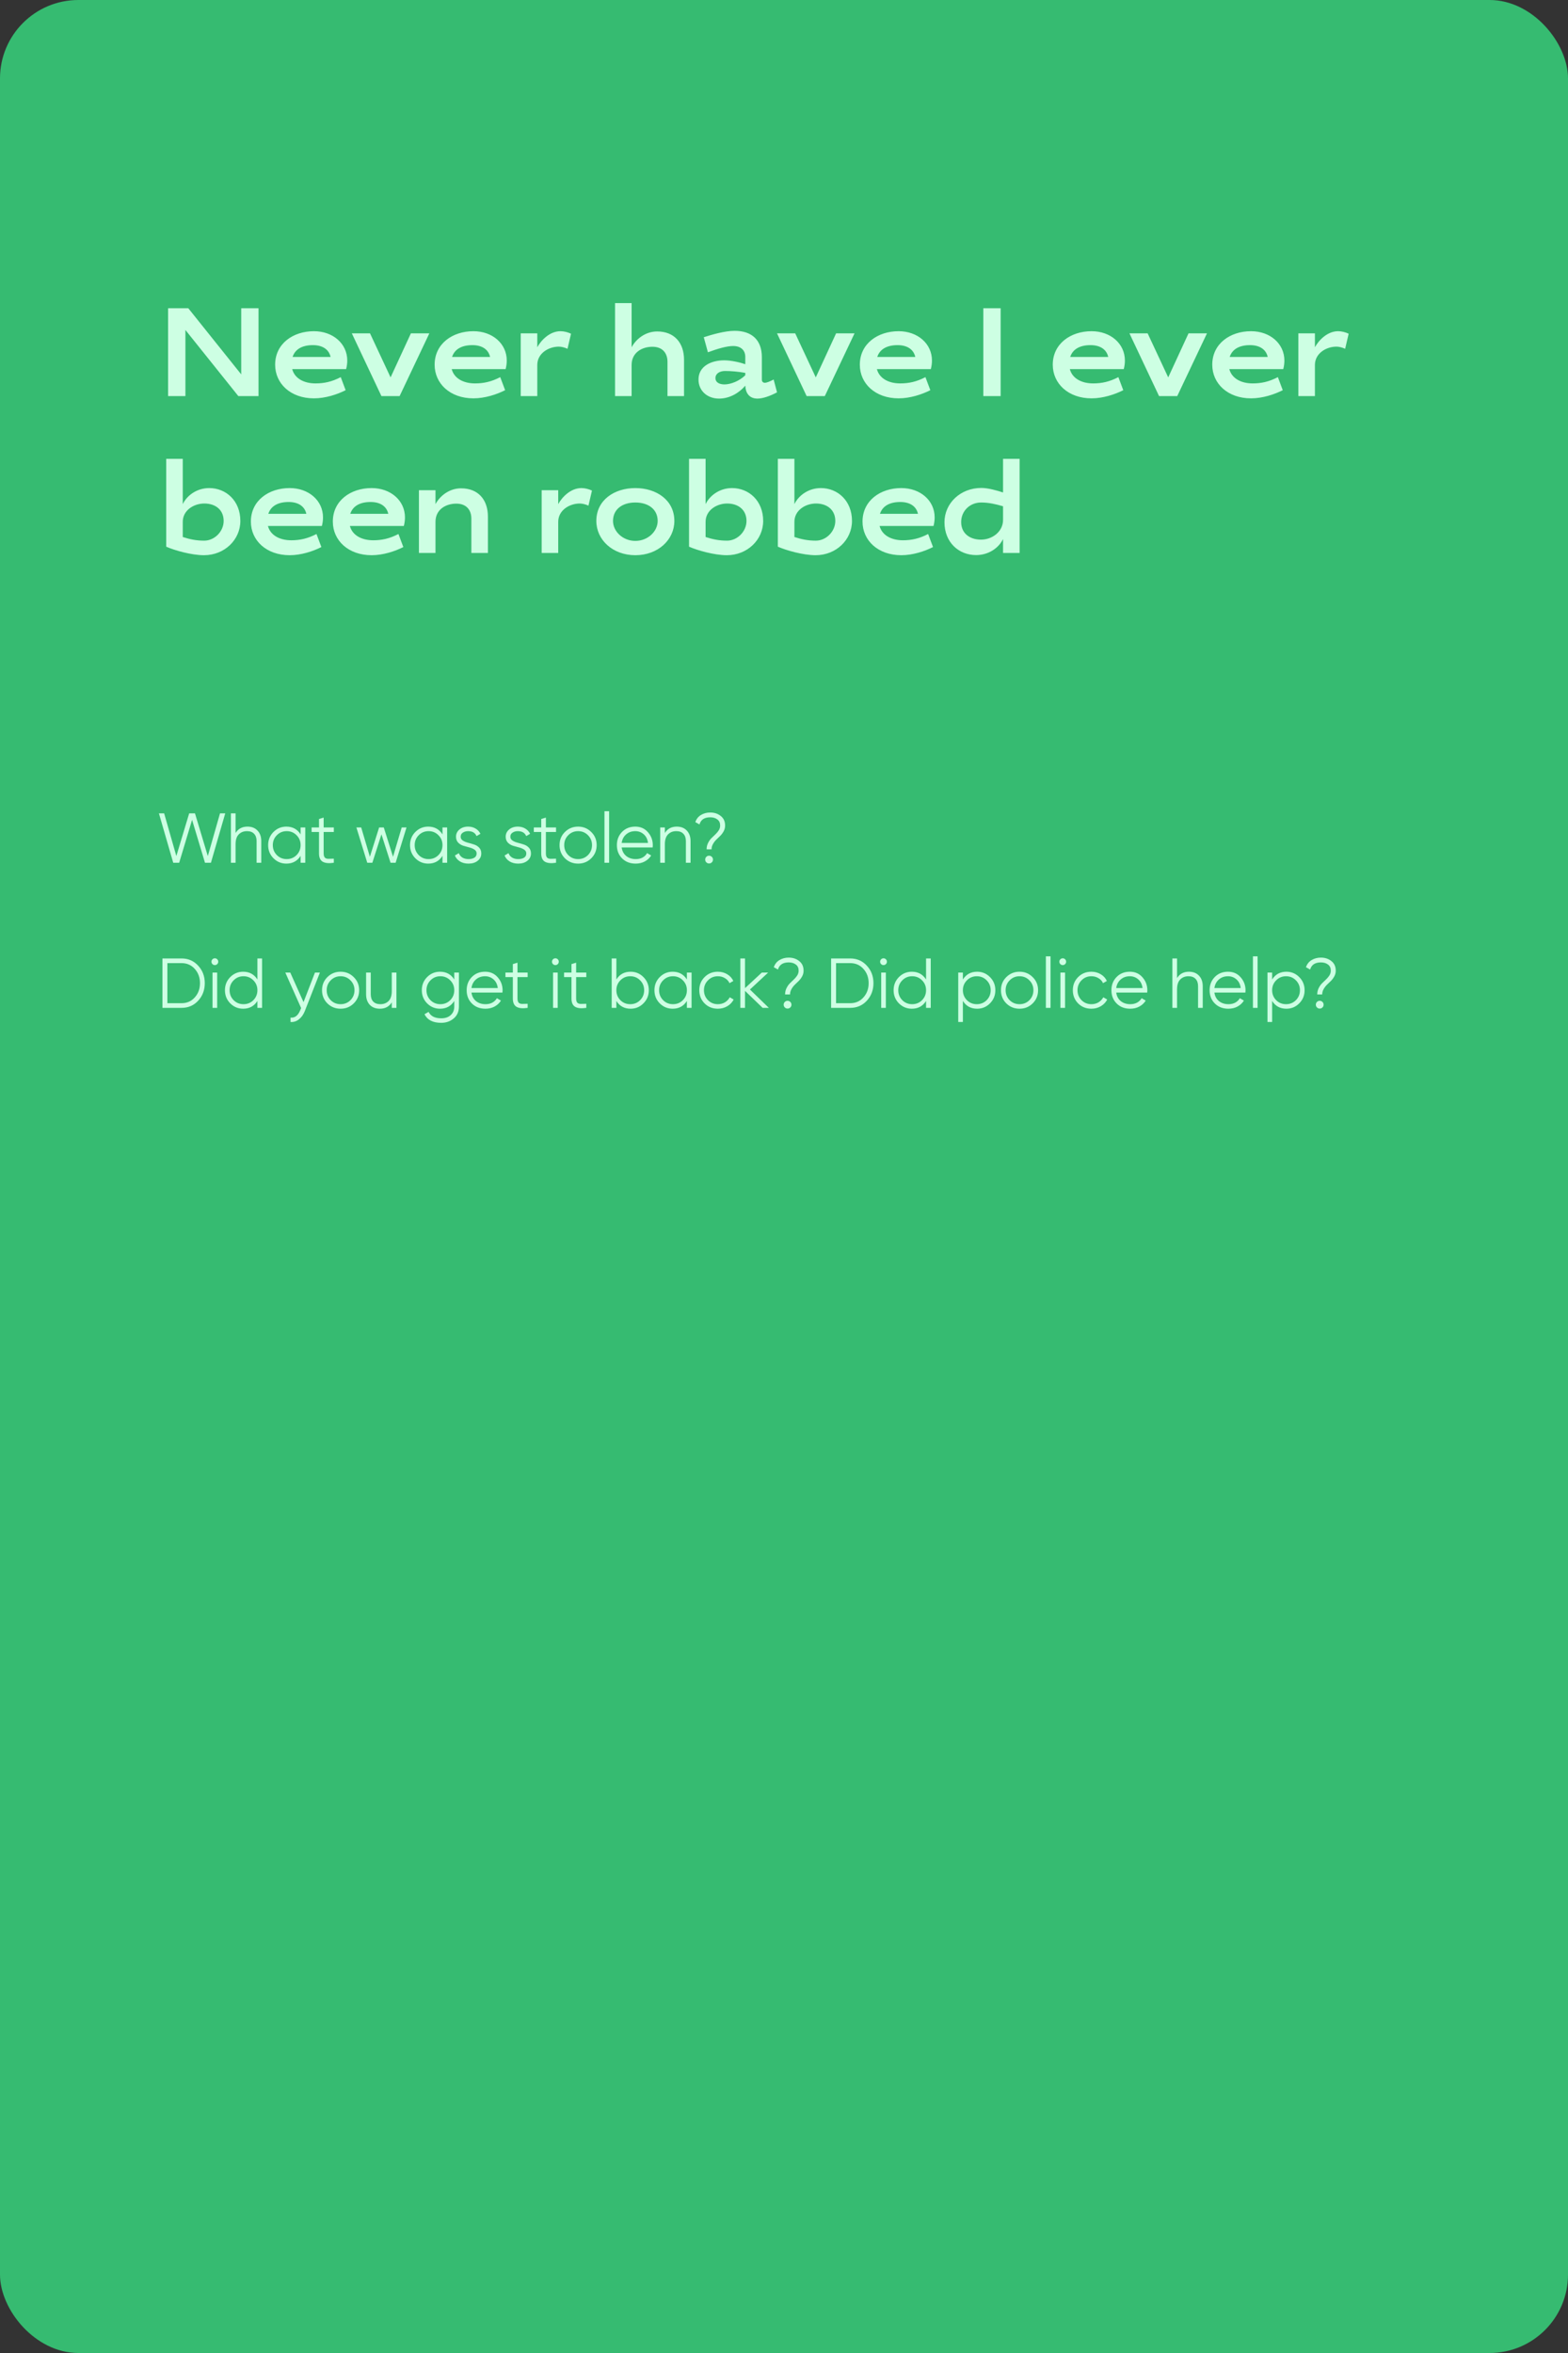 <?xml version="1.0" encoding="UTF-8"?> <svg xmlns="http://www.w3.org/2000/svg" width="400" height="600" viewBox="0 0 400 600" fill="none"><rect x="0" y="0" width="400" height="600" fill="#333333" stroke="none"/> <rect width="400" height="600" rx="20" fill="#36BB71"></rect> <path d="M47.296 84.136L60.8 101H65.952V78.6H61.536V95.464L48.032 78.6H42.88V101H47.296V84.136ZM80.492 97.768C77.484 97.768 75.148 96.456 74.54 94.12H88.3C88.492 93.384 88.588 92.648 88.588 91.944C88.588 87.624 84.94 84.456 80.076 84.456C74.732 84.456 70.188 87.656 70.188 93C70.188 97.8 74.124 101.576 80.076 101.576C83.02 101.576 86.028 100.584 88.172 99.496L86.924 96.168C84.652 97.352 82.668 97.768 80.492 97.768ZM79.82 88.008C82.316 88.008 83.916 89.128 84.332 91.016H74.636C75.276 89.064 77.068 88.008 79.82 88.008ZM94.39 85H89.75L97.302 101H101.942L109.526 85H104.822L99.638 96.232L94.39 85ZM121.179 97.768C118.171 97.768 115.835 96.456 115.227 94.12H128.987C129.179 93.384 129.275 92.648 129.275 91.944C129.275 87.624 125.627 84.456 120.763 84.456C115.419 84.456 110.875 87.656 110.875 93C110.875 97.8 114.811 101.576 120.763 101.576C123.707 101.576 126.715 100.584 128.859 99.496L127.611 96.168C125.339 97.352 123.355 97.768 121.179 97.768ZM120.507 88.008C123.003 88.008 124.603 89.128 125.019 91.016H115.323C115.963 89.064 117.755 88.008 120.507 88.008ZM142.982 84.456C140.198 84.456 137.99 86.824 137.062 88.552V85H132.838V101H137.062V93.064C137.062 90.12 139.91 88.392 142.566 88.392C143.174 88.392 144.006 88.584 144.774 88.936L145.67 85.096C144.87 84.712 143.878 84.456 142.982 84.456ZM166.436 88.424C168.964 88.424 170.276 89.992 170.276 92.264V101H174.5V91.752C174.5 87.4 172.004 84.52 167.652 84.52C164.612 84.52 162.244 86.472 161.124 88.552V77.288H156.9V101H161.124V93.064C161.124 89.896 163.78 88.424 166.436 88.424ZM184.75 91.88C181.454 91.88 178.19 93.352 178.19 96.776C178.19 99.656 180.43 101.64 183.438 101.64C186.158 101.64 188.59 100.168 190.126 98.344C190.19 100.136 191.086 101.64 193.23 101.64C194.542 101.64 196.462 101 198.222 100.04L197.358 96.776C196.43 97.256 195.598 97.608 195.118 97.608C194.67 97.608 194.35 97.32 194.35 96.84V91.08C194.35 86.696 191.79 84.36 187.406 84.36C184.878 84.36 181.518 85.352 179.534 85.992L180.59 89.832C182.926 88.968 185.358 88.232 187.022 88.232C189.038 88.232 190.126 89.352 190.126 91.016V92.872C188.75 92.392 186.478 91.88 184.75 91.88ZM184.814 98.024C183.47 98.024 182.51 97.48 182.51 96.424C182.51 95.272 183.566 94.6 184.974 94.6C186.51 94.6 188.366 94.76 190.126 95.08V95.688C188.622 97.16 186.414 98.024 184.814 98.024ZM202.859 85H198.219L205.771 101H210.411L217.995 85H213.291L208.107 96.232L202.859 85ZM229.648 97.768C226.64 97.768 224.304 96.456 223.696 94.12H237.456C237.648 93.384 237.744 92.648 237.744 91.944C237.744 87.624 234.096 84.456 229.232 84.456C223.888 84.456 219.344 87.656 219.344 93C219.344 97.8 223.28 101.576 229.232 101.576C232.176 101.576 235.184 100.584 237.328 99.496L236.08 96.168C233.808 97.352 231.824 97.768 229.648 97.768ZM228.976 88.008C231.472 88.008 233.072 89.128 233.488 91.016H223.792C224.432 89.064 226.224 88.008 228.976 88.008ZM255.265 78.6H250.849V101H255.265V78.6ZM278.867 97.768C275.859 97.768 273.523 96.456 272.915 94.12H286.675C286.867 93.384 286.963 92.648 286.963 91.944C286.963 87.624 283.315 84.456 278.451 84.456C273.107 84.456 268.563 87.656 268.563 93C268.563 97.8 272.499 101.576 278.451 101.576C281.395 101.576 284.403 100.584 286.547 99.496L285.299 96.168C283.027 97.352 281.043 97.768 278.867 97.768ZM278.195 88.008C280.691 88.008 282.291 89.128 282.707 91.016H273.011C273.651 89.064 275.443 88.008 278.195 88.008ZM292.765 85H288.125L295.677 101H300.317L307.901 85H303.197L298.013 96.232L292.765 85ZM319.554 97.768C316.546 97.768 314.21 96.456 313.602 94.12H327.362C327.554 93.384 327.65 92.648 327.65 91.944C327.65 87.624 324.002 84.456 319.138 84.456C313.794 84.456 309.25 87.656 309.25 93C309.25 97.8 313.186 101.576 319.138 101.576C322.082 101.576 325.09 100.584 327.234 99.496L325.986 96.168C323.714 97.352 321.73 97.768 319.554 97.768ZM318.882 88.008C321.378 88.008 322.978 89.128 323.394 91.016H313.698C314.338 89.064 316.13 88.008 318.882 88.008ZM341.357 84.456C338.573 84.456 336.365 86.824 335.437 88.552V85H331.213V101H335.437V93.064C335.437 90.12 338.285 88.392 340.941 88.392C341.549 88.392 342.381 88.584 343.149 88.936L344.045 85.096C343.245 84.712 342.253 84.456 341.357 84.456ZM53.376 124.456C50.208 124.456 47.68 126.344 46.624 128.552V117H42.4V139.4C44.48 140.328 48.832 141.576 52.032 141.576C57.28 141.576 61.312 137.64 61.312 132.84C61.312 127.656 57.632 124.456 53.376 124.456ZM52.128 128.392C54.912 128.392 57.056 129.96 57.056 132.84C57.056 135.528 54.72 137.864 52.096 137.864C50.144 137.864 48.48 137.544 46.624 136.936V133.064C46.624 130.12 49.44 128.392 52.128 128.392ZM74.304 137.768C71.296 137.768 68.96 136.456 68.352 134.12H82.112C82.304 133.384 82.4 132.648 82.4 131.944C82.4 127.624 78.752 124.456 73.888 124.456C68.544 124.456 64 127.656 64 133C64 137.8 67.936 141.576 73.888 141.576C76.832 141.576 79.84 140.584 81.984 139.496L80.736 136.168C78.464 137.352 76.48 137.768 74.304 137.768ZM73.632 128.008C76.128 128.008 77.728 129.128 78.144 131.016H68.448C69.088 129.064 70.88 128.008 73.632 128.008ZM95.21 137.768C92.203 137.768 89.867 136.456 89.258 134.12H103.019C103.211 133.384 103.307 132.648 103.307 131.944C103.307 127.624 99.659 124.456 94.794 124.456C89.451 124.456 84.906 127.656 84.906 133C84.906 137.8 88.843 141.576 94.794 141.576C97.739 141.576 100.747 140.584 102.891 139.496L101.642 136.168C99.371 137.352 97.386 137.768 95.21 137.768ZM94.538 128.008C97.034 128.008 98.635 129.128 99.05 131.016H89.355C89.995 129.064 91.787 128.008 94.538 128.008ZM116.405 128.424C118.933 128.424 120.245 129.992 120.245 132.264V141H124.469V131.752C124.469 127.4 121.973 124.52 117.621 124.52C114.581 124.52 112.213 126.472 111.093 128.552V125H106.869V141H111.093V133.064C111.093 129.896 113.749 128.424 116.405 128.424ZM148.325 124.456C145.541 124.456 143.333 126.824 142.405 128.552V125H138.181V141H142.405V133.064C142.405 130.12 145.253 128.392 147.909 128.392C148.517 128.392 149.349 128.584 150.117 128.936L151.013 125.096C150.213 124.712 149.221 124.456 148.325 124.456ZM162.077 124.456C156.733 124.456 152.125 127.496 152.125 132.84C152.125 137.64 156.285 141.576 162.077 141.576C167.869 141.576 172.029 137.64 172.029 132.84C172.029 127.496 167.421 124.456 162.077 124.456ZM162.077 128.136C165.405 128.136 167.773 129.864 167.773 132.84C167.773 135.528 165.245 137.928 162.077 137.928C158.909 137.928 156.381 135.528 156.381 132.84C156.381 129.864 158.749 128.136 162.077 128.136ZM186.751 124.456C183.583 124.456 181.055 126.344 179.999 128.552V117H175.775V139.4C177.855 140.328 182.207 141.576 185.407 141.576C190.655 141.576 194.687 137.64 194.687 132.84C194.687 127.656 191.007 124.456 186.751 124.456ZM185.503 128.392C188.287 128.392 190.431 129.96 190.431 132.84C190.431 135.528 188.095 137.864 185.471 137.864C183.519 137.864 181.855 137.544 179.999 136.936V133.064C179.999 130.12 182.815 128.392 185.503 128.392ZM209.407 124.456C206.239 124.456 203.711 126.344 202.655 128.552V117H198.431V139.4C200.511 140.328 204.863 141.576 208.063 141.576C213.311 141.576 217.343 137.64 217.343 132.84C217.343 127.656 213.663 124.456 209.407 124.456ZM208.159 128.392C210.943 128.392 213.087 129.96 213.087 132.84C213.087 135.528 210.751 137.864 208.127 137.864C206.175 137.864 204.511 137.544 202.655 136.936V133.064C202.655 130.12 205.471 128.392 208.159 128.392ZM230.336 137.768C227.328 137.768 224.992 136.456 224.384 134.12H238.144C238.336 133.384 238.432 132.648 238.432 131.944C238.432 127.624 234.784 124.456 229.92 124.456C224.576 124.456 220.032 127.656 220.032 133C220.032 137.8 223.968 141.576 229.92 141.576C232.864 141.576 235.872 140.584 238.016 139.496L236.767 136.168C234.496 137.352 232.512 137.768 230.336 137.768ZM229.664 128.008C232.16 128.008 233.76 129.128 234.176 131.016H224.48C225.12 129.064 226.911 128.008 229.664 128.008ZM249.002 141.544C252.266 141.544 254.826 139.656 255.882 137.448V141H260.106V117H255.882V125.576C254.282 125.064 252.074 124.424 250.346 124.424C244.97 124.424 240.938 128.36 240.938 133.16C240.938 138.344 244.618 141.544 249.002 141.544ZM250.25 137.608C247.402 137.608 245.194 136.008 245.194 133.128C245.194 130.312 247.402 128.136 250.282 128.136C252.234 128.136 254.026 128.552 255.882 129.096V132.552C255.882 135.624 253.066 137.608 250.25 137.608Z" fill="#CDFFE3"></path> <path d="M44.194 220L40.54 207.4H41.872L44.986 218.29L48.262 207.4H49.738L53.014 218.29L56.128 207.4H57.46L53.806 220H52.294L49 209.056L45.706 220H44.194ZM63.12 210.784C64.212 210.784 65.07 211.12 65.694 211.792C66.33 212.452 66.648 213.346 66.648 214.474V220H65.46V214.474C65.46 213.67 65.244 213.046 64.812 212.602C64.392 212.158 63.792 211.936 63.012 211.936C62.148 211.936 61.446 212.212 60.906 212.764C60.366 213.304 60.096 214.144 60.096 215.284V220H58.908V207.4H60.096V212.404C60.768 211.324 61.776 210.784 63.12 210.784ZM76.686 211H77.874V220H76.686V218.236C75.858 219.556 74.645 220.216 73.049 220.216C71.766 220.216 70.668 219.76 69.755 218.848C68.856 217.936 68.406 216.82 68.406 215.5C68.406 214.18 68.856 213.064 69.755 212.152C70.668 211.24 71.766 210.784 73.049 210.784C74.645 210.784 75.858 211.444 76.686 212.764V211ZM70.62 218.038C71.303 218.722 72.144 219.064 73.139 219.064C74.135 219.064 74.975 218.722 75.659 218.038C76.344 217.342 76.686 216.496 76.686 215.5C76.686 214.504 76.344 213.664 75.659 212.98C74.975 212.284 74.135 211.936 73.139 211.936C72.144 211.936 71.303 212.284 70.62 212.98C69.936 213.664 69.594 214.504 69.594 215.5C69.594 216.496 69.936 217.342 70.62 218.038ZM85.159 212.152H82.567V217.606C82.567 218.098 82.663 218.452 82.855 218.668C83.047 218.872 83.335 218.98 83.719 218.992C84.103 218.992 84.583 218.98 85.159 218.956V220C83.899 220.192 82.951 220.102 82.315 219.73C81.691 219.358 81.379 218.65 81.379 217.606V212.152H79.489V211H81.379V208.84L82.567 208.48V211H85.159V212.152ZM102.475 211H103.699L100.927 220H99.631L97.309 212.746L94.987 220H93.691L90.919 211H92.143L94.357 218.47L96.715 211H97.903L100.261 218.47L102.475 211ZM112.879 211H114.067V220H112.879V218.236C112.051 219.556 110.839 220.216 109.243 220.216C107.959 220.216 106.861 219.76 105.949 218.848C105.049 217.936 104.599 216.82 104.599 215.5C104.599 214.18 105.049 213.064 105.949 212.152C106.861 211.24 107.959 210.784 109.243 210.784C110.839 210.784 112.051 211.444 112.879 212.764V211ZM106.813 218.038C107.497 218.722 108.337 219.064 109.333 219.064C110.329 219.064 111.169 218.722 111.853 218.038C112.537 217.342 112.879 216.496 112.879 215.5C112.879 214.504 112.537 213.664 111.853 212.98C111.169 212.284 110.329 211.936 109.333 211.936C108.337 211.936 107.497 212.284 106.813 212.98C106.129 213.664 105.787 214.504 105.787 215.5C105.787 216.496 106.129 217.342 106.813 218.038ZM117.518 213.358C117.518 213.766 117.698 214.09 118.058 214.33C118.418 214.57 118.856 214.756 119.372 214.888C119.888 215.02 120.404 215.17 120.92 215.338C121.436 215.494 121.874 215.764 122.234 216.148C122.594 216.52 122.774 217.012 122.774 217.624C122.774 218.392 122.468 219.016 121.856 219.496C121.256 219.976 120.476 220.216 119.516 220.216C118.652 220.216 117.914 220.024 117.302 219.64C116.702 219.256 116.282 218.758 116.042 218.146L117.05 217.552C117.218 218.02 117.518 218.392 117.95 218.668C118.394 218.932 118.916 219.064 119.516 219.064C120.104 219.064 120.596 218.95 120.992 218.722C121.388 218.482 121.586 218.116 121.586 217.624C121.586 217.216 121.406 216.892 121.046 216.652C120.686 216.412 120.248 216.226 119.732 216.094C119.216 215.962 118.7 215.818 118.184 215.662C117.668 215.494 117.23 215.224 116.87 214.852C116.51 214.468 116.33 213.97 116.33 213.358C116.33 212.626 116.618 212.014 117.194 211.522C117.782 211.03 118.52 210.784 119.408 210.784C120.14 210.784 120.782 210.952 121.334 211.288C121.886 211.612 122.294 212.056 122.558 212.62L121.568 213.196C121.22 212.356 120.5 211.936 119.408 211.936C118.892 211.936 118.448 212.062 118.076 212.314C117.704 212.554 117.518 212.902 117.518 213.358ZM130.192 213.358C130.192 213.766 130.372 214.09 130.732 214.33C131.092 214.57 131.53 214.756 132.046 214.888C132.562 215.02 133.078 215.17 133.594 215.338C134.11 215.494 134.548 215.764 134.908 216.148C135.268 216.52 135.448 217.012 135.448 217.624C135.448 218.392 135.142 219.016 134.53 219.496C133.93 219.976 133.15 220.216 132.19 220.216C131.326 220.216 130.588 220.024 129.976 219.64C129.376 219.256 128.956 218.758 128.716 218.146L129.724 217.552C129.892 218.02 130.192 218.392 130.624 218.668C131.068 218.932 131.59 219.064 132.19 219.064C132.778 219.064 133.27 218.95 133.666 218.722C134.062 218.482 134.26 218.116 134.26 217.624C134.26 217.216 134.08 216.892 133.72 216.652C133.36 216.412 132.922 216.226 132.406 216.094C131.89 215.962 131.374 215.818 130.858 215.662C130.342 215.494 129.904 215.224 129.544 214.852C129.184 214.468 129.004 213.97 129.004 213.358C129.004 212.626 129.292 212.014 129.868 211.522C130.456 211.03 131.194 210.784 132.082 210.784C132.814 210.784 133.456 210.952 134.008 211.288C134.56 211.612 134.968 212.056 135.232 212.62L134.242 213.196C133.894 212.356 133.174 211.936 132.082 211.936C131.566 211.936 131.122 212.062 130.75 212.314C130.378 212.554 130.192 212.902 130.192 213.358ZM141.848 212.152H139.256V217.606C139.256 218.098 139.352 218.452 139.544 218.668C139.736 218.872 140.024 218.98 140.408 218.992C140.792 218.992 141.272 218.98 141.848 218.956V220C140.588 220.192 139.64 220.102 139.004 219.73C138.38 219.358 138.068 218.65 138.068 217.606V212.152H136.178V211H138.068V208.84L139.256 208.48V211H141.848V212.152ZM150.825 218.866C149.913 219.766 148.797 220.216 147.477 220.216C146.157 220.216 145.035 219.766 144.111 218.866C143.199 217.954 142.743 216.832 142.743 215.5C142.743 214.168 143.199 213.052 144.111 212.152C145.035 211.24 146.157 210.784 147.477 210.784C148.797 210.784 149.913 211.24 150.825 212.152C151.749 213.052 152.211 214.168 152.211 215.5C152.211 216.832 151.749 217.954 150.825 218.866ZM144.957 218.038C145.641 218.722 146.481 219.064 147.477 219.064C148.473 219.064 149.313 218.722 149.997 218.038C150.681 217.342 151.023 216.496 151.023 215.5C151.023 214.504 150.681 213.664 149.997 212.98C149.313 212.284 148.473 211.936 147.477 211.936C146.481 211.936 145.641 212.284 144.957 212.98C144.273 213.664 143.931 214.504 143.931 215.5C143.931 216.496 144.273 217.342 144.957 218.038ZM154.199 220V206.86H155.387V220H154.199ZM162.066 210.784C163.398 210.784 164.472 211.258 165.288 212.206C166.116 213.142 166.53 214.252 166.53 215.536C166.53 215.668 166.518 215.854 166.494 216.094H158.592C158.712 217.006 159.096 217.732 159.744 218.272C160.404 218.8 161.214 219.064 162.174 219.064C162.858 219.064 163.446 218.926 163.938 218.65C164.442 218.362 164.82 217.99 165.072 217.534L166.116 218.146C165.72 218.782 165.18 219.286 164.496 219.658C163.812 220.03 163.032 220.216 162.156 220.216C160.74 220.216 159.588 219.772 158.7 218.884C157.812 217.996 157.368 216.868 157.368 215.5C157.368 214.156 157.806 213.034 158.682 212.134C159.558 211.234 160.686 210.784 162.066 210.784ZM162.066 211.936C161.13 211.936 160.344 212.218 159.708 212.782C159.084 213.334 158.712 214.054 158.592 214.942H165.306C165.186 213.994 164.82 213.256 164.208 212.728C163.596 212.2 162.882 211.936 162.066 211.936ZM172.632 210.784C173.724 210.784 174.582 211.12 175.206 211.792C175.842 212.452 176.16 213.346 176.16 214.474V220H174.972V214.474C174.972 213.67 174.756 213.046 174.324 212.602C173.904 212.158 173.304 211.936 172.524 211.936C171.66 211.936 170.958 212.212 170.418 212.764C169.878 213.304 169.608 214.144 169.608 215.284V220H168.42V211H169.608V212.404C170.28 211.324 171.288 210.784 172.632 210.784ZM180.257 216.58C180.257 215.992 180.377 215.458 180.617 214.978C180.857 214.486 181.145 214.072 181.481 213.736C181.817 213.4 182.153 213.076 182.489 212.764C182.825 212.452 183.113 212.11 183.353 211.738C183.593 211.354 183.713 210.946 183.713 210.514C183.713 209.818 183.473 209.296 182.993 208.948C182.525 208.588 181.919 208.408 181.175 208.408C179.699 208.408 178.787 209.014 178.439 210.226L177.377 209.632C177.653 208.828 178.133 208.222 178.817 207.814C179.513 207.394 180.299 207.184 181.175 207.184C182.231 207.184 183.125 207.478 183.857 208.066C184.601 208.642 184.973 209.458 184.973 210.514C184.973 211.03 184.853 211.51 184.613 211.954C184.373 212.398 184.085 212.788 183.749 213.124C183.413 213.448 183.077 213.772 182.741 214.096C182.405 214.42 182.117 214.798 181.877 215.23C181.637 215.65 181.517 216.1 181.517 216.58H180.257ZM181.589 219.892C181.397 220.084 181.163 220.18 180.887 220.18C180.611 220.18 180.377 220.084 180.185 219.892C179.993 219.7 179.897 219.466 179.897 219.19C179.897 218.914 179.993 218.68 180.185 218.488C180.377 218.296 180.611 218.2 180.887 218.2C181.163 218.2 181.397 218.296 181.589 218.488C181.781 218.68 181.877 218.914 181.877 219.19C181.877 219.466 181.781 219.7 181.589 219.892Z" fill="#CDFFE3"></path> <path d="M46.3 244.4C48.016 244.4 49.432 245.012 50.548 246.236C51.676 247.448 52.24 248.936 52.24 250.7C52.24 252.464 51.676 253.958 50.548 255.182C49.432 256.394 48.016 257 46.3 257H41.44V244.4H46.3ZM46.3 255.812C47.68 255.812 48.808 255.32 49.684 254.336C50.572 253.352 51.016 252.14 51.016 250.7C51.016 249.26 50.572 248.048 49.684 247.064C48.808 246.08 47.68 245.588 46.3 245.588H42.7V255.812H46.3ZM55.421 245.84C55.253 246.008 55.049 246.092 54.809 246.092C54.569 246.092 54.365 246.008 54.197 245.84C54.029 245.672 53.945 245.468 53.945 245.228C53.945 244.988 54.029 244.784 54.197 244.616C54.365 244.448 54.569 244.364 54.809 244.364C55.049 244.364 55.253 244.448 55.421 244.616C55.589 244.784 55.673 244.988 55.673 245.228C55.673 245.468 55.589 245.672 55.421 245.84ZM54.215 257V248H55.403V257H54.215ZM65.664 244.4H66.852V257H65.664V255.236C64.836 256.556 63.624 257.216 62.028 257.216C60.744 257.216 59.646 256.76 58.734 255.848C57.834 254.936 57.384 253.82 57.384 252.5C57.384 251.18 57.834 250.064 58.734 249.152C59.646 248.24 60.744 247.784 62.028 247.784C63.624 247.784 64.836 248.444 65.664 249.764V244.4ZM59.598 255.038C60.282 255.722 61.122 256.064 62.118 256.064C63.114 256.064 63.954 255.722 64.638 255.038C65.322 254.342 65.664 253.496 65.664 252.5C65.664 251.504 65.322 250.664 64.638 249.98C63.954 249.284 63.114 248.936 62.118 248.936C61.122 248.936 60.282 249.284 59.598 249.98C58.914 250.664 58.572 251.504 58.572 252.5C58.572 253.496 58.914 254.342 59.598 255.038ZM80.347 248H81.607L77.755 257.828C77.407 258.716 76.909 259.412 76.261 259.916C75.625 260.432 74.911 260.66 74.119 260.6V259.484C75.199 259.604 76.021 258.98 76.585 257.612L76.819 257.054L72.787 248H74.047L77.431 255.542L80.347 248ZM90.234 255.866C89.322 256.766 88.206 257.216 86.886 257.216C85.566 257.216 84.444 256.766 83.52 255.866C82.608 254.954 82.152 253.832 82.152 252.5C82.152 251.168 82.608 250.052 83.52 249.152C84.444 248.24 85.566 247.784 86.886 247.784C88.206 247.784 89.322 248.24 90.234 249.152C91.158 250.052 91.62 251.168 91.62 252.5C91.62 253.832 91.158 254.954 90.234 255.866ZM84.366 255.038C85.05 255.722 85.89 256.064 86.886 256.064C87.882 256.064 88.722 255.722 89.406 255.038C90.09 254.342 90.432 253.496 90.432 252.5C90.432 251.504 90.09 250.664 89.406 249.98C88.722 249.284 87.882 248.936 86.886 248.936C85.89 248.936 85.05 249.284 84.366 249.98C83.682 250.664 83.34 251.504 83.34 252.5C83.34 253.496 83.682 254.342 84.366 255.038ZM99.944 248H101.132V257H99.944V255.596C99.272 256.676 98.264 257.216 96.92 257.216C95.828 257.216 94.964 256.886 94.328 256.226C93.704 255.554 93.392 254.654 93.392 253.526V248H94.58V253.526C94.58 254.33 94.79 254.954 95.21 255.398C95.642 255.842 96.248 256.064 97.028 256.064C97.892 256.064 98.594 255.794 99.134 255.254C99.674 254.702 99.944 253.856 99.944 252.716V248ZM115.885 248H117.073V256.64C117.073 257.936 116.629 258.956 115.741 259.7C114.853 260.444 113.791 260.816 112.555 260.816C110.443 260.816 109.021 260.084 108.289 258.62L109.333 258.026C109.873 259.118 110.947 259.664 112.555 259.664C113.587 259.664 114.397 259.388 114.985 258.836C115.585 258.296 115.885 257.564 115.885 256.64V255.236C115.057 256.556 113.845 257.216 112.249 257.216C110.965 257.216 109.867 256.76 108.955 255.848C108.055 254.936 107.605 253.82 107.605 252.5C107.605 251.18 108.055 250.064 108.955 249.152C109.867 248.24 110.965 247.784 112.249 247.784C113.845 247.784 115.057 248.444 115.885 249.764V248ZM109.819 255.038C110.503 255.722 111.343 256.064 112.339 256.064C113.335 256.064 114.175 255.722 114.859 255.038C115.543 254.342 115.885 253.496 115.885 252.5C115.885 251.504 115.543 250.664 114.859 249.98C114.175 249.284 113.335 248.936 112.339 248.936C111.343 248.936 110.503 249.284 109.819 249.98C109.135 250.664 108.793 251.504 108.793 252.5C108.793 253.496 109.135 254.342 109.819 255.038ZM123.746 247.784C125.078 247.784 126.152 248.258 126.968 249.206C127.796 250.142 128.21 251.252 128.21 252.536C128.21 252.668 128.198 252.854 128.174 253.094H120.272C120.392 254.006 120.776 254.732 121.424 255.272C122.084 255.8 122.894 256.064 123.854 256.064C124.538 256.064 125.126 255.926 125.618 255.65C126.122 255.362 126.5 254.99 126.752 254.534L127.796 255.146C127.4 255.782 126.86 256.286 126.176 256.658C125.492 257.03 124.712 257.216 123.836 257.216C122.42 257.216 121.268 256.772 120.38 255.884C119.492 254.996 119.048 253.868 119.048 252.5C119.048 251.156 119.486 250.034 120.362 249.134C121.238 248.234 122.366 247.784 123.746 247.784ZM123.746 248.936C122.81 248.936 122.024 249.218 121.388 249.782C120.764 250.334 120.392 251.054 120.272 251.942H126.986C126.866 250.994 126.5 250.256 125.888 249.728C125.276 249.2 124.562 248.936 123.746 248.936ZM134.606 249.152H132.014V254.606C132.014 255.098 132.11 255.452 132.302 255.668C132.494 255.872 132.782 255.98 133.166 255.992C133.55 255.992 134.03 255.98 134.606 255.956V257C133.346 257.192 132.398 257.102 131.762 256.73C131.138 256.358 130.826 255.65 130.826 254.606V249.152H128.936V248H130.826V245.84L132.014 245.48V248H134.606V249.152ZM142.292 245.84C142.124 246.008 141.92 246.092 141.68 246.092C141.44 246.092 141.236 246.008 141.068 245.84C140.9 245.672 140.816 245.468 140.816 245.228C140.816 244.988 140.9 244.784 141.068 244.616C141.236 244.448 141.44 244.364 141.68 244.364C141.92 244.364 142.124 244.448 142.292 244.616C142.46 244.784 142.544 244.988 142.544 245.228C142.544 245.468 142.46 245.672 142.292 245.84ZM141.086 257V248H142.274V257H141.086ZM149.565 249.152H146.973V254.606C146.973 255.098 147.069 255.452 147.261 255.668C147.453 255.872 147.741 255.98 148.125 255.992C148.509 255.992 148.989 255.98 149.565 255.956V257C148.305 257.192 147.357 257.102 146.721 256.73C146.097 256.358 145.785 255.65 145.785 254.606V249.152H143.895V248H145.785V245.84L146.973 245.48V248H149.565V249.152ZM160.869 247.784C162.153 247.784 163.245 248.24 164.145 249.152C165.057 250.064 165.513 251.18 165.513 252.5C165.513 253.82 165.057 254.936 164.145 255.848C163.245 256.76 162.153 257.216 160.869 257.216C159.273 257.216 158.061 256.556 157.233 255.236V257H156.045V244.4H157.233V249.764C158.061 248.444 159.273 247.784 160.869 247.784ZM158.259 255.038C158.943 255.722 159.783 256.064 160.779 256.064C161.775 256.064 162.615 255.722 163.299 255.038C163.983 254.342 164.325 253.496 164.325 252.5C164.325 251.504 163.983 250.664 163.299 249.98C162.615 249.284 161.775 248.936 160.779 248.936C159.783 248.936 158.943 249.284 158.259 249.98C157.575 250.664 157.233 251.504 157.233 252.5C157.233 253.496 157.575 254.342 158.259 255.038ZM175.229 248H176.417V257H175.229V255.236C174.401 256.556 173.189 257.216 171.593 257.216C170.309 257.216 169.211 256.76 168.299 255.848C167.399 254.936 166.949 253.82 166.949 252.5C166.949 251.18 167.399 250.064 168.299 249.152C169.211 248.24 170.309 247.784 171.593 247.784C173.189 247.784 174.401 248.444 175.229 249.764V248ZM169.163 255.038C169.847 255.722 170.687 256.064 171.683 256.064C172.679 256.064 173.519 255.722 174.203 255.038C174.887 254.342 175.229 253.496 175.229 252.5C175.229 251.504 174.887 250.664 174.203 249.98C173.519 249.284 172.679 248.936 171.683 248.936C170.687 248.936 169.847 249.284 169.163 249.98C168.479 250.664 168.137 251.504 168.137 252.5C168.137 253.496 168.479 254.342 169.163 255.038ZM183.126 257.216C181.77 257.216 180.642 256.766 179.742 255.866C178.842 254.954 178.392 253.832 178.392 252.5C178.392 251.168 178.842 250.052 179.742 249.152C180.642 248.24 181.77 247.784 183.126 247.784C184.014 247.784 184.812 248 185.52 248.432C186.228 248.852 186.744 249.422 187.068 250.142L186.096 250.7C185.856 250.16 185.466 249.734 184.926 249.422C184.398 249.098 183.798 248.936 183.126 248.936C182.13 248.936 181.29 249.284 180.606 249.98C179.922 250.664 179.58 251.504 179.58 252.5C179.58 253.496 179.922 254.342 180.606 255.038C181.29 255.722 182.13 256.064 183.126 256.064C183.798 256.064 184.398 255.908 184.926 255.596C185.454 255.272 185.868 254.84 186.168 254.3L187.158 254.876C186.786 255.596 186.24 256.166 185.52 256.586C184.8 257.006 184.002 257.216 183.126 257.216ZM196.136 257H194.552L190.052 252.662V257H188.864V244.4H190.052V251.978L194.336 248H195.956L191.312 252.32L196.136 257ZM200.278 253.58C200.278 252.992 200.398 252.458 200.638 251.978C200.878 251.486 201.166 251.072 201.502 250.736C201.838 250.4 202.174 250.076 202.51 249.764C202.846 249.452 203.134 249.11 203.374 248.738C203.614 248.354 203.734 247.946 203.734 247.514C203.734 246.818 203.494 246.296 203.014 245.948C202.546 245.588 201.94 245.408 201.196 245.408C199.72 245.408 198.808 246.014 198.46 247.226L197.398 246.632C197.674 245.828 198.154 245.222 198.838 244.814C199.534 244.394 200.32 244.184 201.196 244.184C202.252 244.184 203.146 244.478 203.878 245.066C204.622 245.642 204.994 246.458 204.994 247.514C204.994 248.03 204.874 248.51 204.634 248.954C204.394 249.398 204.106 249.788 203.77 250.124C203.434 250.448 203.098 250.772 202.762 251.096C202.426 251.42 202.138 251.798 201.898 252.23C201.658 252.65 201.538 253.1 201.538 253.58H200.278ZM201.61 256.892C201.418 257.084 201.184 257.18 200.908 257.18C200.632 257.18 200.398 257.084 200.206 256.892C200.014 256.7 199.918 256.466 199.918 256.19C199.918 255.914 200.014 255.68 200.206 255.488C200.398 255.296 200.632 255.2 200.908 255.2C201.184 255.2 201.418 255.296 201.61 255.488C201.802 255.68 201.898 255.914 201.898 256.19C201.898 256.466 201.802 256.7 201.61 256.892ZM216.878 244.4C218.594 244.4 220.01 245.012 221.126 246.236C222.254 247.448 222.818 248.936 222.818 250.7C222.818 252.464 222.254 253.958 221.126 255.182C220.01 256.394 218.594 257 216.878 257H212.018V244.4H216.878ZM216.878 255.812C218.258 255.812 219.386 255.32 220.262 254.336C221.15 253.352 221.594 252.14 221.594 250.7C221.594 249.26 221.15 248.048 220.262 247.064C219.386 246.08 218.258 245.588 216.878 245.588H213.278V255.812H216.878ZM225.999 245.84C225.831 246.008 225.627 246.092 225.387 246.092C225.147 246.092 224.943 246.008 224.775 245.84C224.607 245.672 224.523 245.468 224.523 245.228C224.523 244.988 224.607 244.784 224.775 244.616C224.943 244.448 225.147 244.364 225.387 244.364C225.627 244.364 225.831 244.448 225.999 244.616C226.167 244.784 226.251 244.988 226.251 245.228C226.251 245.468 226.167 245.672 225.999 245.84ZM224.793 257V248H225.981V257H224.793ZM236.242 244.4H237.43V257H236.242V255.236C235.414 256.556 234.202 257.216 232.606 257.216C231.322 257.216 230.224 256.76 229.312 255.848C228.412 254.936 227.962 253.82 227.962 252.5C227.962 251.18 228.412 250.064 229.312 249.152C230.224 248.24 231.322 247.784 232.606 247.784C234.202 247.784 235.414 248.444 236.242 249.764V244.4ZM230.176 255.038C230.86 255.722 231.7 256.064 232.696 256.064C233.692 256.064 234.532 255.722 235.216 255.038C235.9 254.342 236.242 253.496 236.242 252.5C236.242 251.504 235.9 250.664 235.216 249.98C234.532 249.284 233.692 248.936 232.696 248.936C231.7 248.936 230.86 249.284 230.176 249.98C229.492 250.664 229.15 251.504 229.15 252.5C229.15 253.496 229.492 254.342 230.176 255.038ZM249.27 247.784C250.554 247.784 251.646 248.24 252.546 249.152C253.458 250.064 253.914 251.18 253.914 252.5C253.914 253.82 253.458 254.936 252.546 255.848C251.646 256.76 250.554 257.216 249.27 257.216C247.674 257.216 246.462 256.556 245.634 255.236V260.6H244.446V248H245.634V249.764C246.462 248.444 247.674 247.784 249.27 247.784ZM246.66 255.038C247.344 255.722 248.184 256.064 249.18 256.064C250.176 256.064 251.016 255.722 251.7 255.038C252.384 254.342 252.726 253.496 252.726 252.5C252.726 251.504 252.384 250.664 251.7 249.98C251.016 249.284 250.176 248.936 249.18 248.936C248.184 248.936 247.344 249.284 246.66 249.98C245.976 250.664 245.634 251.504 245.634 252.5C245.634 253.496 245.976 254.342 246.66 255.038ZM263.431 255.866C262.519 256.766 261.403 257.216 260.083 257.216C258.763 257.216 257.641 256.766 256.717 255.866C255.805 254.954 255.349 253.832 255.349 252.5C255.349 251.168 255.805 250.052 256.717 249.152C257.641 248.24 258.763 247.784 260.083 247.784C261.403 247.784 262.519 248.24 263.431 249.152C264.355 250.052 264.817 251.168 264.817 252.5C264.817 253.832 264.355 254.954 263.431 255.866ZM257.563 255.038C258.247 255.722 259.087 256.064 260.083 256.064C261.079 256.064 261.919 255.722 262.603 255.038C263.287 254.342 263.629 253.496 263.629 252.5C263.629 251.504 263.287 250.664 262.603 249.98C261.919 249.284 261.079 248.936 260.083 248.936C259.087 248.936 258.247 249.284 257.563 249.98C256.879 250.664 256.537 251.504 256.537 252.5C256.537 253.496 256.879 254.342 257.563 255.038ZM266.805 257V243.86H267.993V257H266.805ZM271.72 245.84C271.552 246.008 271.348 246.092 271.108 246.092C270.868 246.092 270.664 246.008 270.496 245.84C270.328 245.672 270.244 245.468 270.244 245.228C270.244 244.988 270.328 244.784 270.496 244.616C270.664 244.448 270.868 244.364 271.108 244.364C271.348 244.364 271.552 244.448 271.72 244.616C271.888 244.784 271.972 244.988 271.972 245.228C271.972 245.468 271.888 245.672 271.72 245.84ZM270.514 257V248H271.702V257H270.514ZM278.417 257.216C277.061 257.216 275.933 256.766 275.033 255.866C274.133 254.954 273.683 253.832 273.683 252.5C273.683 251.168 274.133 250.052 275.033 249.152C275.933 248.24 277.061 247.784 278.417 247.784C279.305 247.784 280.103 248 280.811 248.432C281.519 248.852 282.035 249.422 282.359 250.142L281.387 250.7C281.147 250.16 280.757 249.734 280.217 249.422C279.689 249.098 279.089 248.936 278.417 248.936C277.421 248.936 276.581 249.284 275.897 249.98C275.213 250.664 274.871 251.504 274.871 252.5C274.871 253.496 275.213 254.342 275.897 255.038C276.581 255.722 277.421 256.064 278.417 256.064C279.089 256.064 279.689 255.908 280.217 255.596C280.745 255.272 281.159 254.84 281.459 254.3L282.449 254.876C282.077 255.596 281.531 256.166 280.811 256.586C280.091 257.006 279.293 257.216 278.417 257.216ZM288.225 247.784C289.557 247.784 290.631 248.258 291.447 249.206C292.275 250.142 292.689 251.252 292.689 252.536C292.689 252.668 292.677 252.854 292.653 253.094H284.751C284.871 254.006 285.255 254.732 285.903 255.272C286.563 255.8 287.373 256.064 288.333 256.064C289.017 256.064 289.605 255.926 290.097 255.65C290.601 255.362 290.979 254.99 291.231 254.534L292.275 255.146C291.879 255.782 291.339 256.286 290.655 256.658C289.971 257.03 289.191 257.216 288.315 257.216C286.899 257.216 285.747 256.772 284.859 255.884C283.971 254.996 283.527 253.868 283.527 252.5C283.527 251.156 283.965 250.034 284.841 249.134C285.717 248.234 286.845 247.784 288.225 247.784ZM288.225 248.936C287.289 248.936 286.503 249.218 285.867 249.782C285.243 250.334 284.871 251.054 284.751 251.942H291.465C291.345 250.994 290.979 250.256 290.367 249.728C289.755 249.2 289.041 248.936 288.225 248.936ZM303.29 247.784C304.382 247.784 305.24 248.12 305.864 248.792C306.5 249.452 306.818 250.346 306.818 251.474V257H305.63V251.474C305.63 250.67 305.414 250.046 304.982 249.602C304.562 249.158 303.962 248.936 303.182 248.936C302.318 248.936 301.616 249.212 301.076 249.764C300.536 250.304 300.266 251.144 300.266 252.284V257H299.078V244.4H300.266V249.404C300.938 248.324 301.946 247.784 303.29 247.784ZM313.273 247.784C314.605 247.784 315.679 248.258 316.495 249.206C317.323 250.142 317.737 251.252 317.737 252.536C317.737 252.668 317.725 252.854 317.701 253.094H309.799C309.919 254.006 310.303 254.732 310.951 255.272C311.611 255.8 312.421 256.064 313.381 256.064C314.065 256.064 314.653 255.926 315.145 255.65C315.649 255.362 316.027 254.99 316.279 254.534L317.323 255.146C316.927 255.782 316.387 256.286 315.703 256.658C315.019 257.03 314.239 257.216 313.363 257.216C311.947 257.216 310.795 256.772 309.907 255.884C309.019 254.996 308.575 253.868 308.575 252.5C308.575 251.156 309.013 250.034 309.889 249.134C310.765 248.234 311.893 247.784 313.273 247.784ZM313.273 248.936C312.337 248.936 311.551 249.218 310.915 249.782C310.291 250.334 309.919 251.054 309.799 251.942H316.513C316.393 250.994 316.027 250.256 315.415 249.728C314.803 249.2 314.089 248.936 313.273 248.936ZM319.627 257V243.86H320.815V257H319.627ZM328.16 247.784C329.444 247.784 330.536 248.24 331.436 249.152C332.348 250.064 332.804 251.18 332.804 252.5C332.804 253.82 332.348 254.936 331.436 255.848C330.536 256.76 329.444 257.216 328.16 257.216C326.564 257.216 325.352 256.556 324.524 255.236V260.6H323.336V248H324.524V249.764C325.352 248.444 326.564 247.784 328.16 247.784ZM325.55 255.038C326.234 255.722 327.074 256.064 328.07 256.064C329.066 256.064 329.906 255.722 330.59 255.038C331.274 254.342 331.616 253.496 331.616 252.5C331.616 251.504 331.274 250.664 330.59 249.98C329.906 249.284 329.066 248.936 328.07 248.936C327.074 248.936 326.234 249.284 325.55 249.98C324.866 250.664 324.524 251.504 324.524 252.5C324.524 253.496 324.866 254.342 325.55 255.038ZM336.034 253.58C336.034 252.992 336.154 252.458 336.394 251.978C336.634 251.486 336.922 251.072 337.258 250.736C337.594 250.4 337.93 250.076 338.266 249.764C338.602 249.452 338.89 249.11 339.13 248.738C339.37 248.354 339.49 247.946 339.49 247.514C339.49 246.818 339.25 246.296 338.77 245.948C338.302 245.588 337.696 245.408 336.952 245.408C335.476 245.408 334.564 246.014 334.216 247.226L333.154 246.632C333.43 245.828 333.91 245.222 334.594 244.814C335.29 244.394 336.076 244.184 336.952 244.184C338.008 244.184 338.902 244.478 339.634 245.066C340.378 245.642 340.75 246.458 340.75 247.514C340.75 248.03 340.63 248.51 340.39 248.954C340.15 249.398 339.862 249.788 339.526 250.124C339.19 250.448 338.854 250.772 338.518 251.096C338.182 251.42 337.894 251.798 337.654 252.23C337.414 252.65 337.294 253.1 337.294 253.58H336.034ZM337.366 256.892C337.174 257.084 336.94 257.18 336.664 257.18C336.388 257.18 336.154 257.084 335.962 256.892C335.77 256.7 335.674 256.466 335.674 256.19C335.674 255.914 335.77 255.68 335.962 255.488C336.154 255.296 336.388 255.2 336.664 255.2C336.94 255.2 337.174 255.296 337.366 255.488C337.558 255.68 337.654 255.914 337.654 256.19C337.654 256.466 337.558 256.7 337.366 256.892Z" fill="#CDFFE3"></path> </svg> 